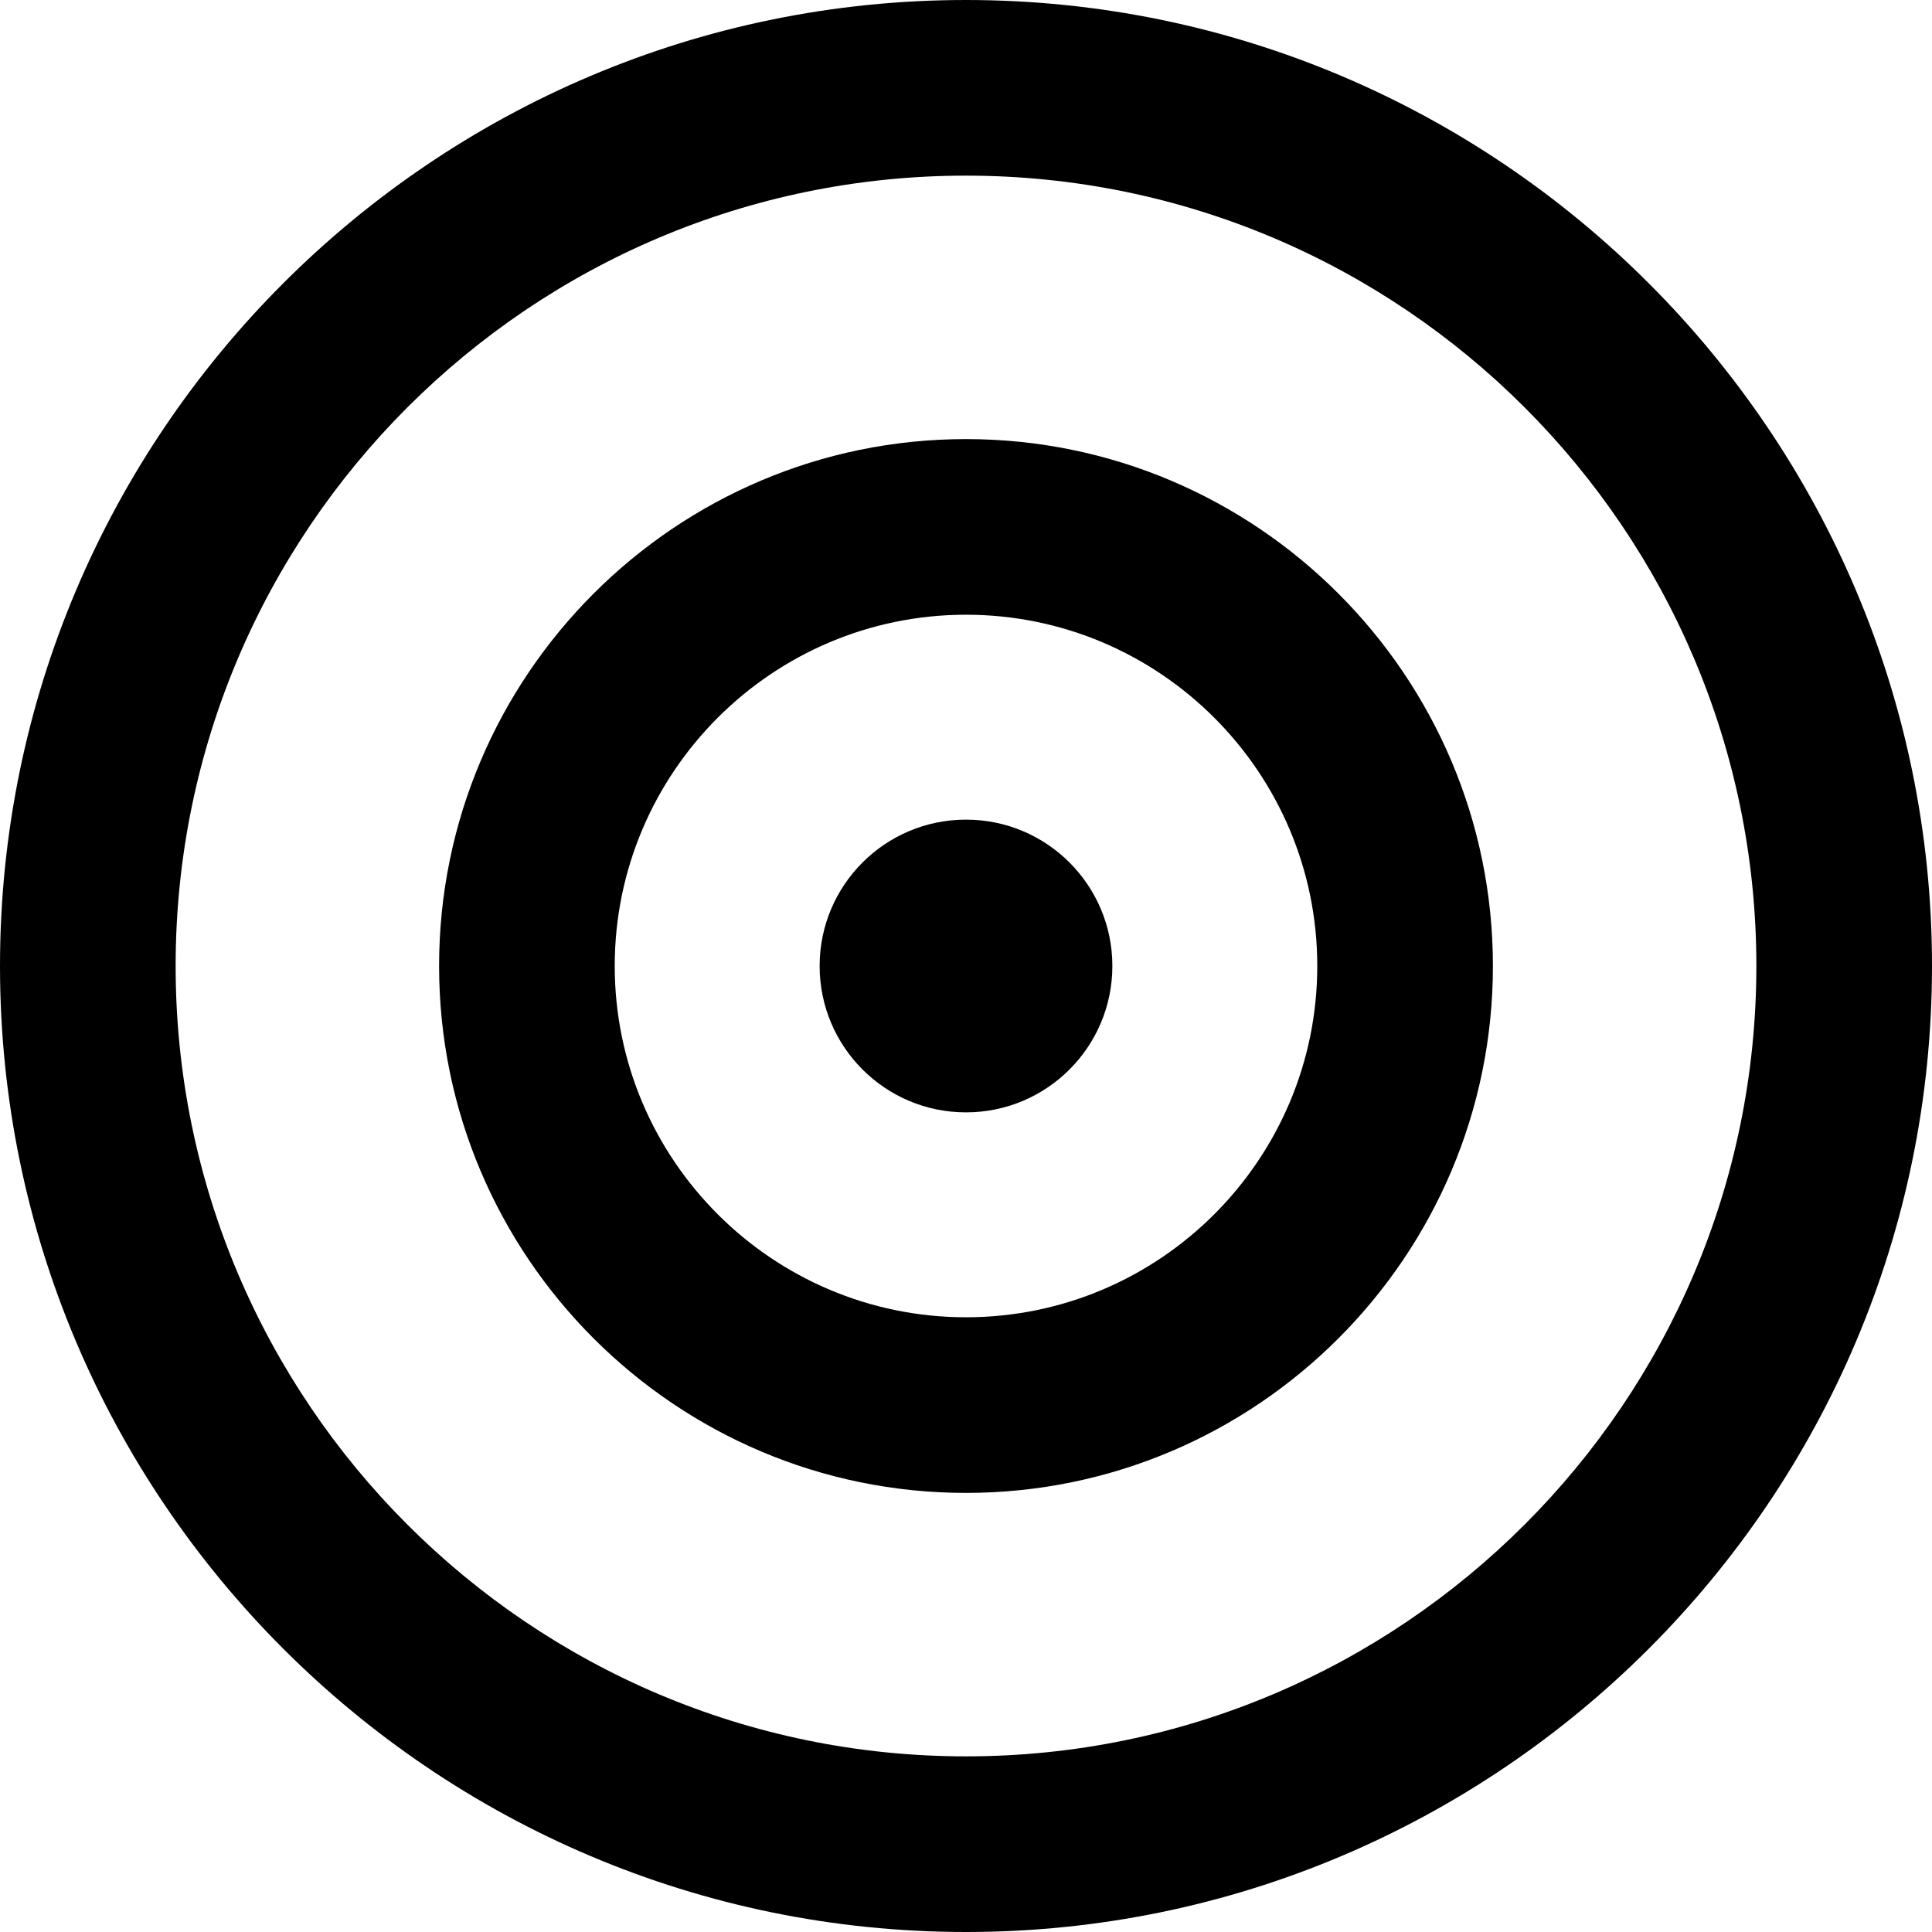 <?xml version="1.0" encoding="iso-8859-1"?>
<!-- Uploaded to: SVG Repo, www.svgrepo.com, Generator: SVG Repo Mixer Tools -->
<svg fill="#000000" height="800px" width="800px" version="1.1" id="Layer_1" xmlns="http://www.w3.org/2000/svg" xmlns:xlink="http://www.w3.org/1999/xlink" 
	 viewBox="0 0 330 330" xml:space="preserve">
<g id="XMLID_871_">
	<path id="XMLID_872_" d="M165,0C74.019,0,0,74.019,0,165s74.019,165,165,165s165-74.019,165-165S255.981,0,165,0z M165,300
		c-74.44,0-135-60.561-135-135S90.56,30,165,30s135,60.561,135,135S239.439,300,165,300z"/>
	<path id="XMLID_875_" d="M165,75c-49.626,0-90,40.374-90,90s40.374,90,90,90s90-40.374,90-90S214.626,75,165,75z M165,225
		c-33.084,0-60-26.916-60-60s26.916-60,60-60s60,26.916,60,60S198.084,225,165,225z"/>
	<circle id="XMLID_878_" cx="165" cy="165" r="25"/>
</g>
</svg>